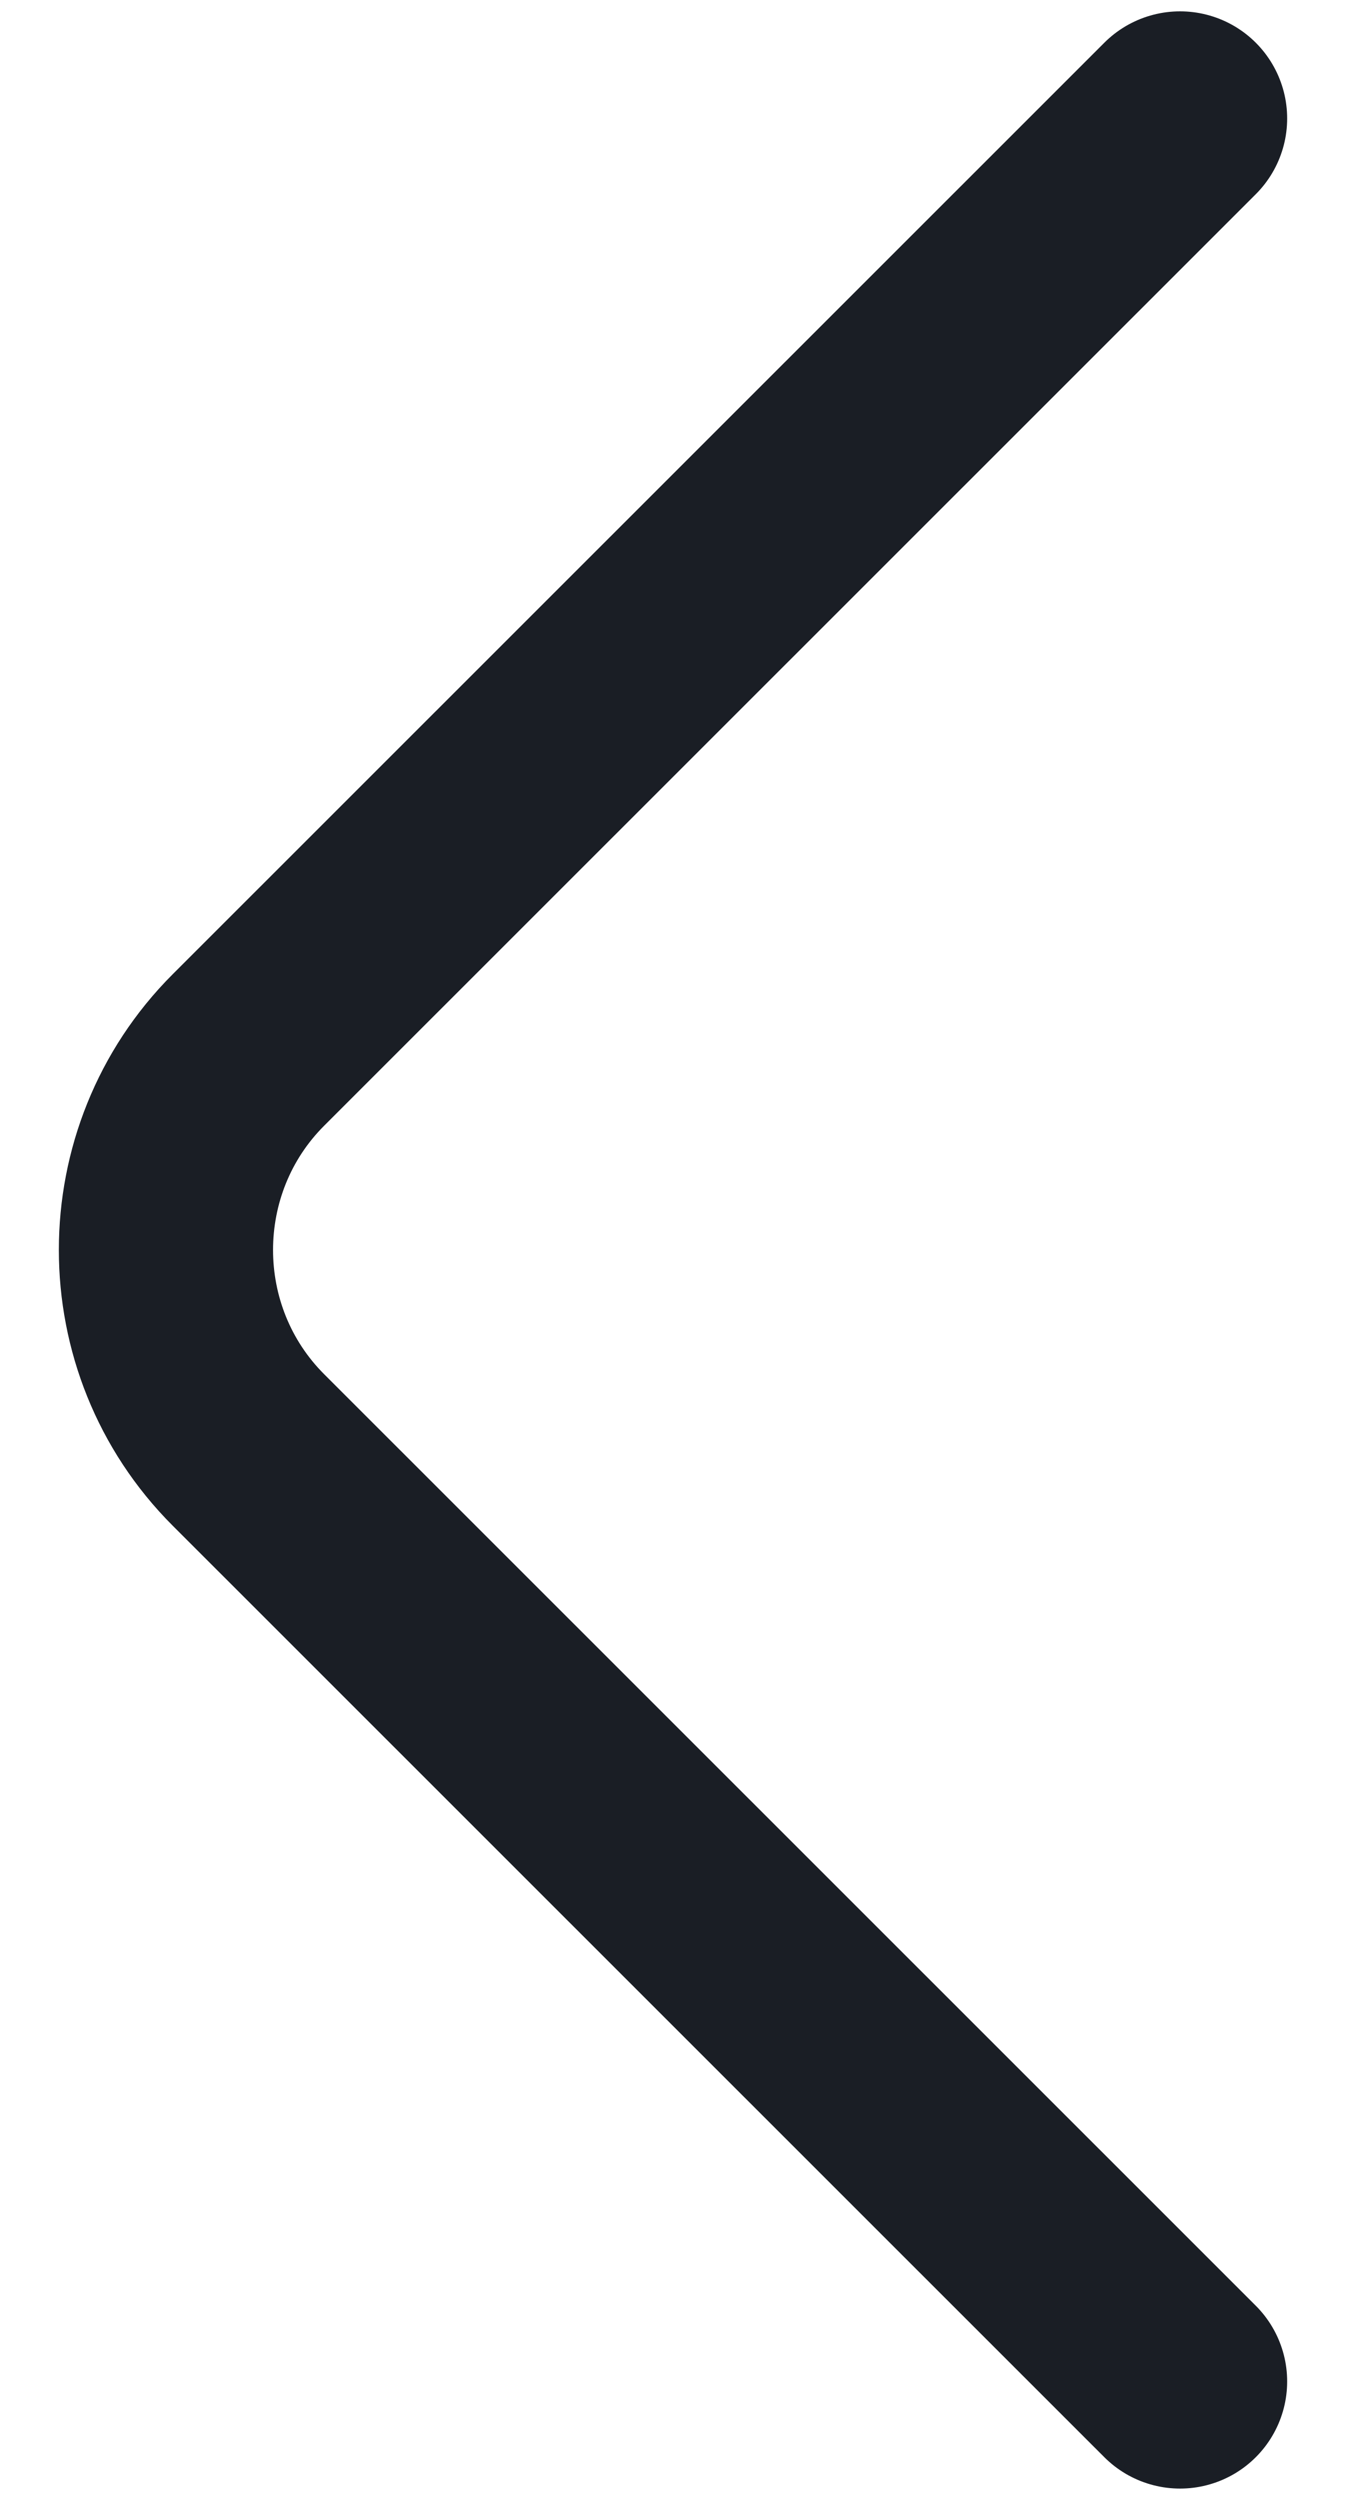 <svg width="7" height="13" viewBox="0 0 7 13" fill="none" xmlns="http://www.w3.org/2000/svg">
<path d="M6.137 12.384L1.292 7.54C0.72 6.968 0.72 6.032 1.292 5.46L6.137 0.616" stroke="#1A1E25" stroke-width="1.114" stroke-miterlimit="10" stroke-linecap="round" stroke-linejoin="round"/>
</svg>
